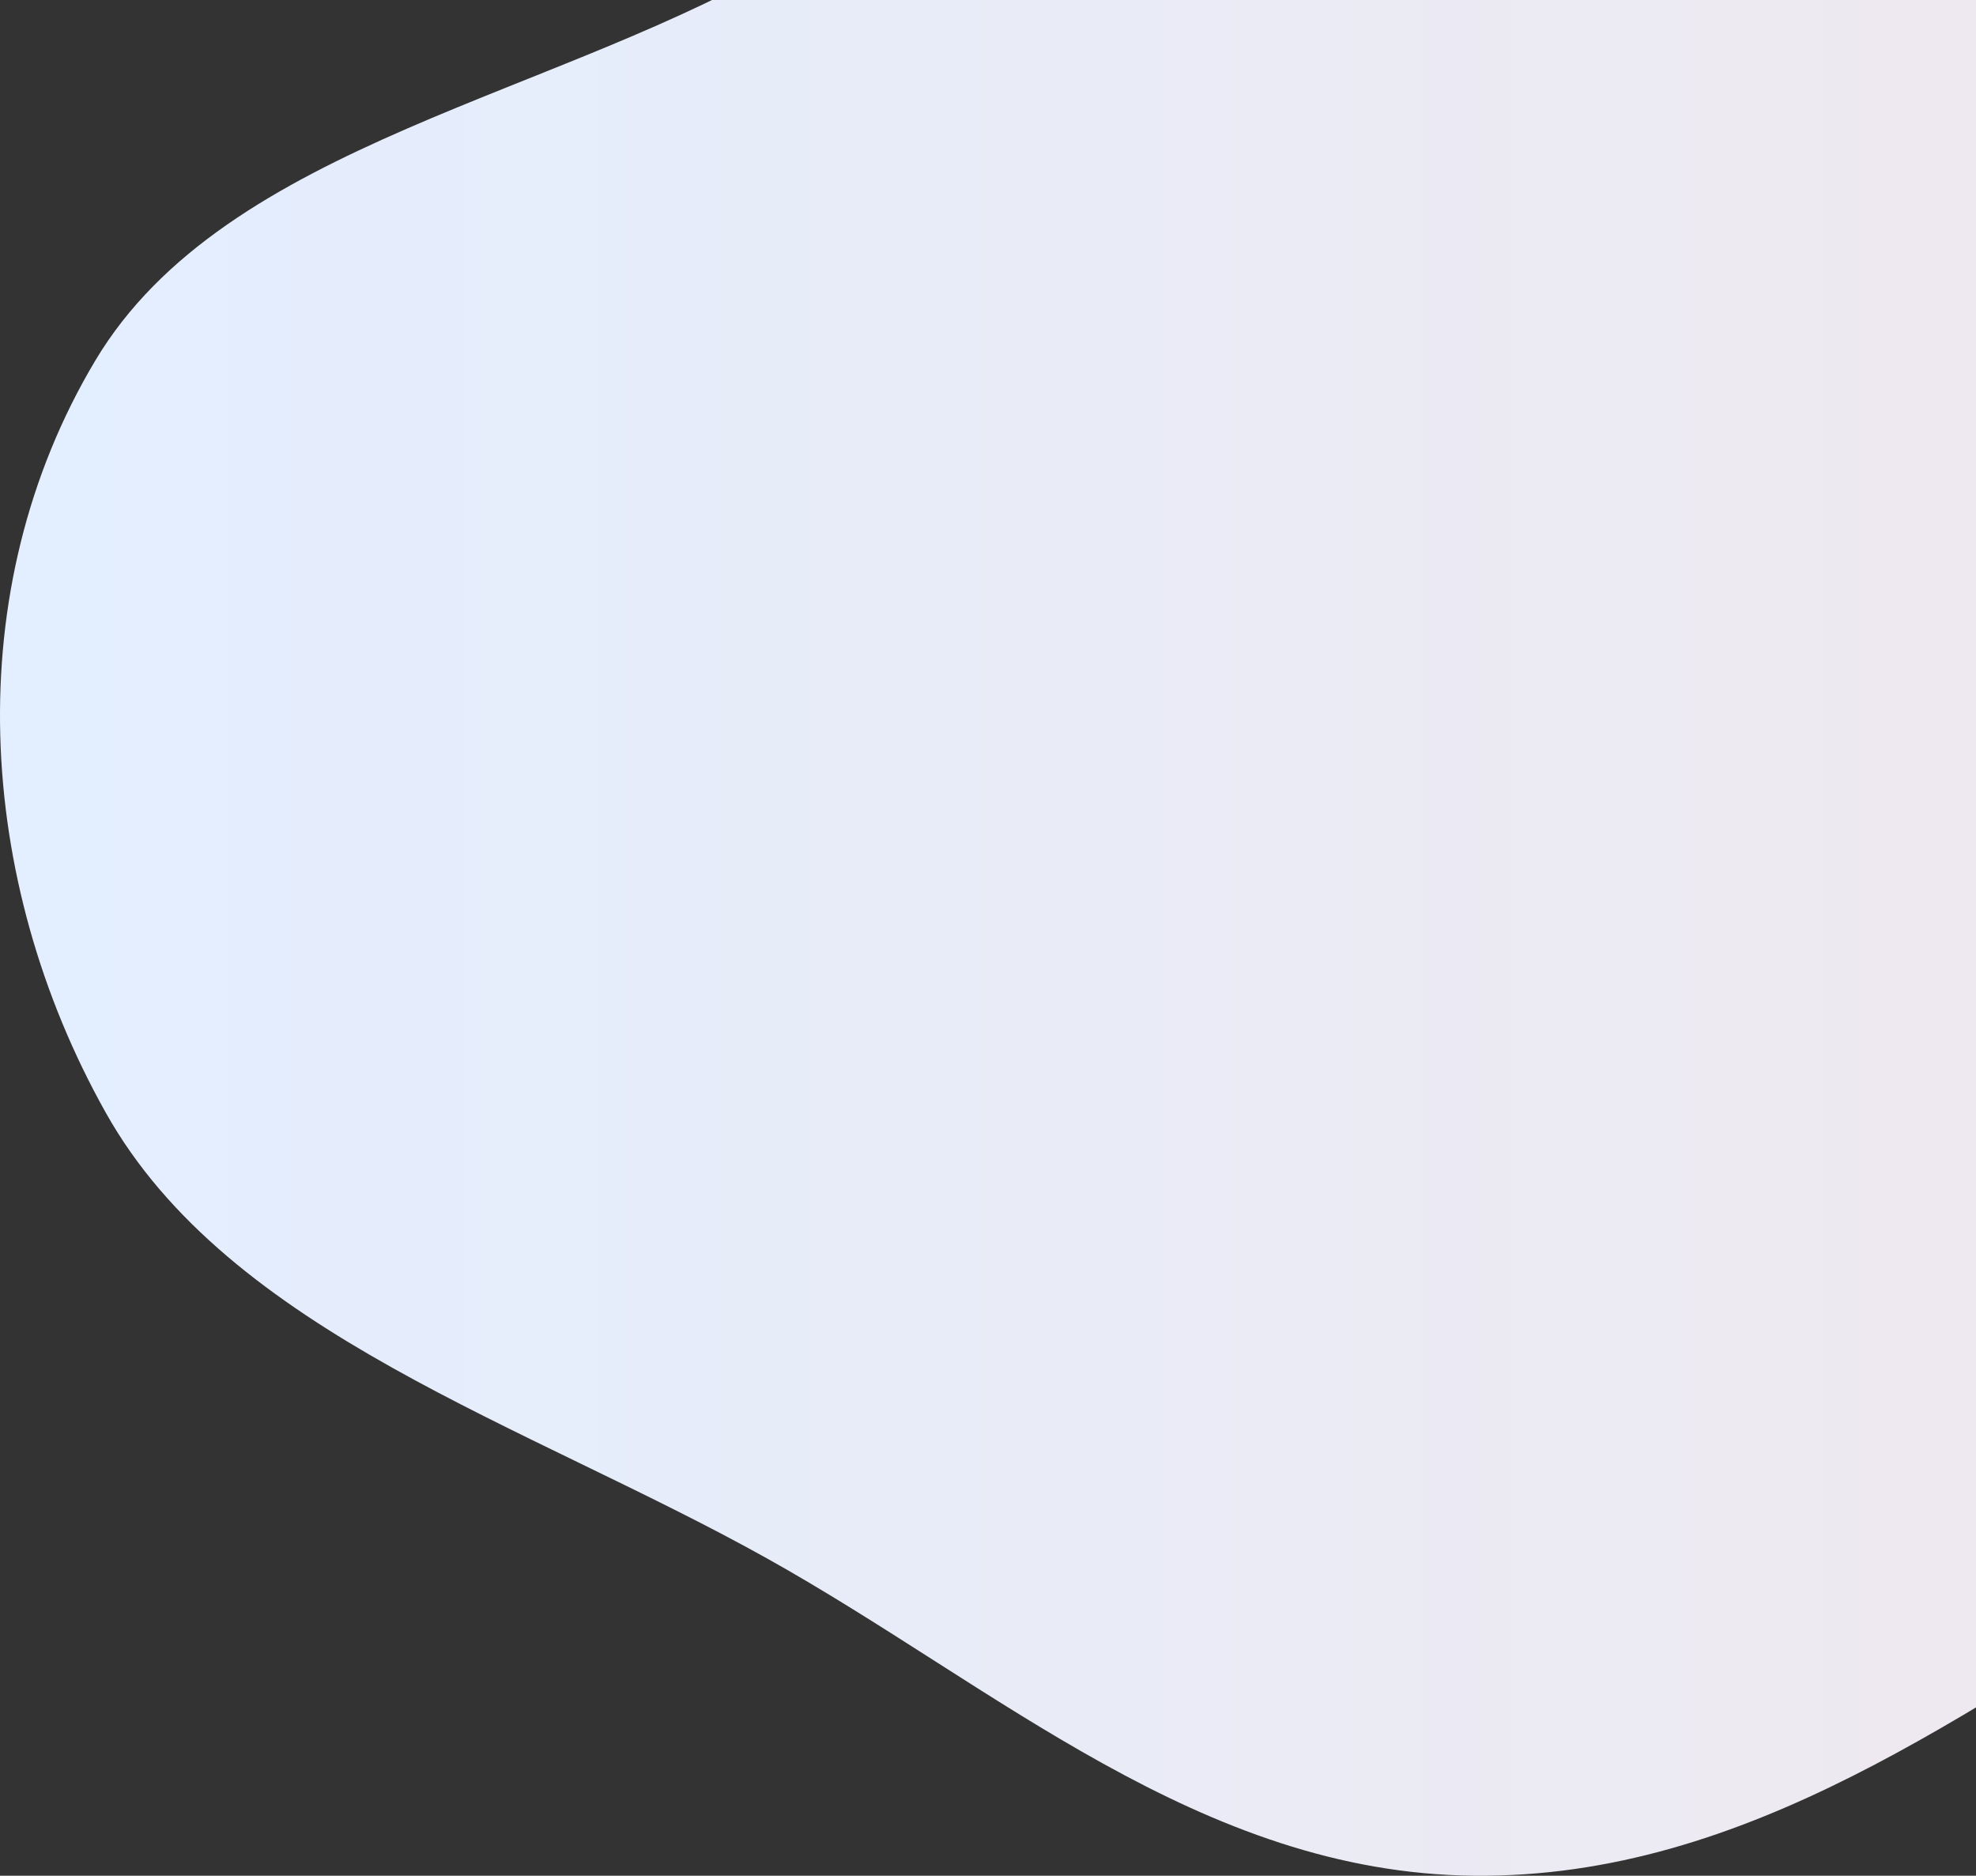<?xml version="1.0" encoding="UTF-8"?> <svg xmlns="http://www.w3.org/2000/svg" width="1139" height="1081" viewBox="0 0 1139 1081" fill="none"><rect x="0" y="0" width="1139" height="1081" fill="#333333" stroke="none"/> <path fill-rule="evenodd" clip-rule="evenodd" d="M849.576 -273.34C683.508 -262.522 595.104 -108.54 459.842 -26.644C323.519 55.893 130.397 81.436 54.937 207.781C-24.084 340.088 -14.135 507.299 60.956 641.221C132.172 768.232 302.935 820.5 441.964 898.027C573.562 971.41 691.778 1079.39 849.576 1080.98C1008 1082.58 1135.54 984.066 1264.35 906.337C1394.14 828.019 1541.75 756.136 1597.01 629.946C1653.21 501.601 1616.41 359.122 1560.17 230.788C1505.71 106.499 1490.97 -86.919 1370.69 -172.256C1241.94 -263.593 1017.38 -284.271 849.576 -273.34Z" fill="url(#paint0_linear_622_3794)"></path> <defs> <linearGradient id="paint0_linear_622_3794" x1="1625" y1="403.46" x2="0" y2="403.46" gradientUnits="userSpaceOnUse"> <stop stop-color="#F3E7E9"></stop> <stop offset="0.99" stop-color="#E3EEFF"></stop> <stop offset="1" stop-color="#E3EEFF"></stop> </linearGradient> </defs> </svg> 